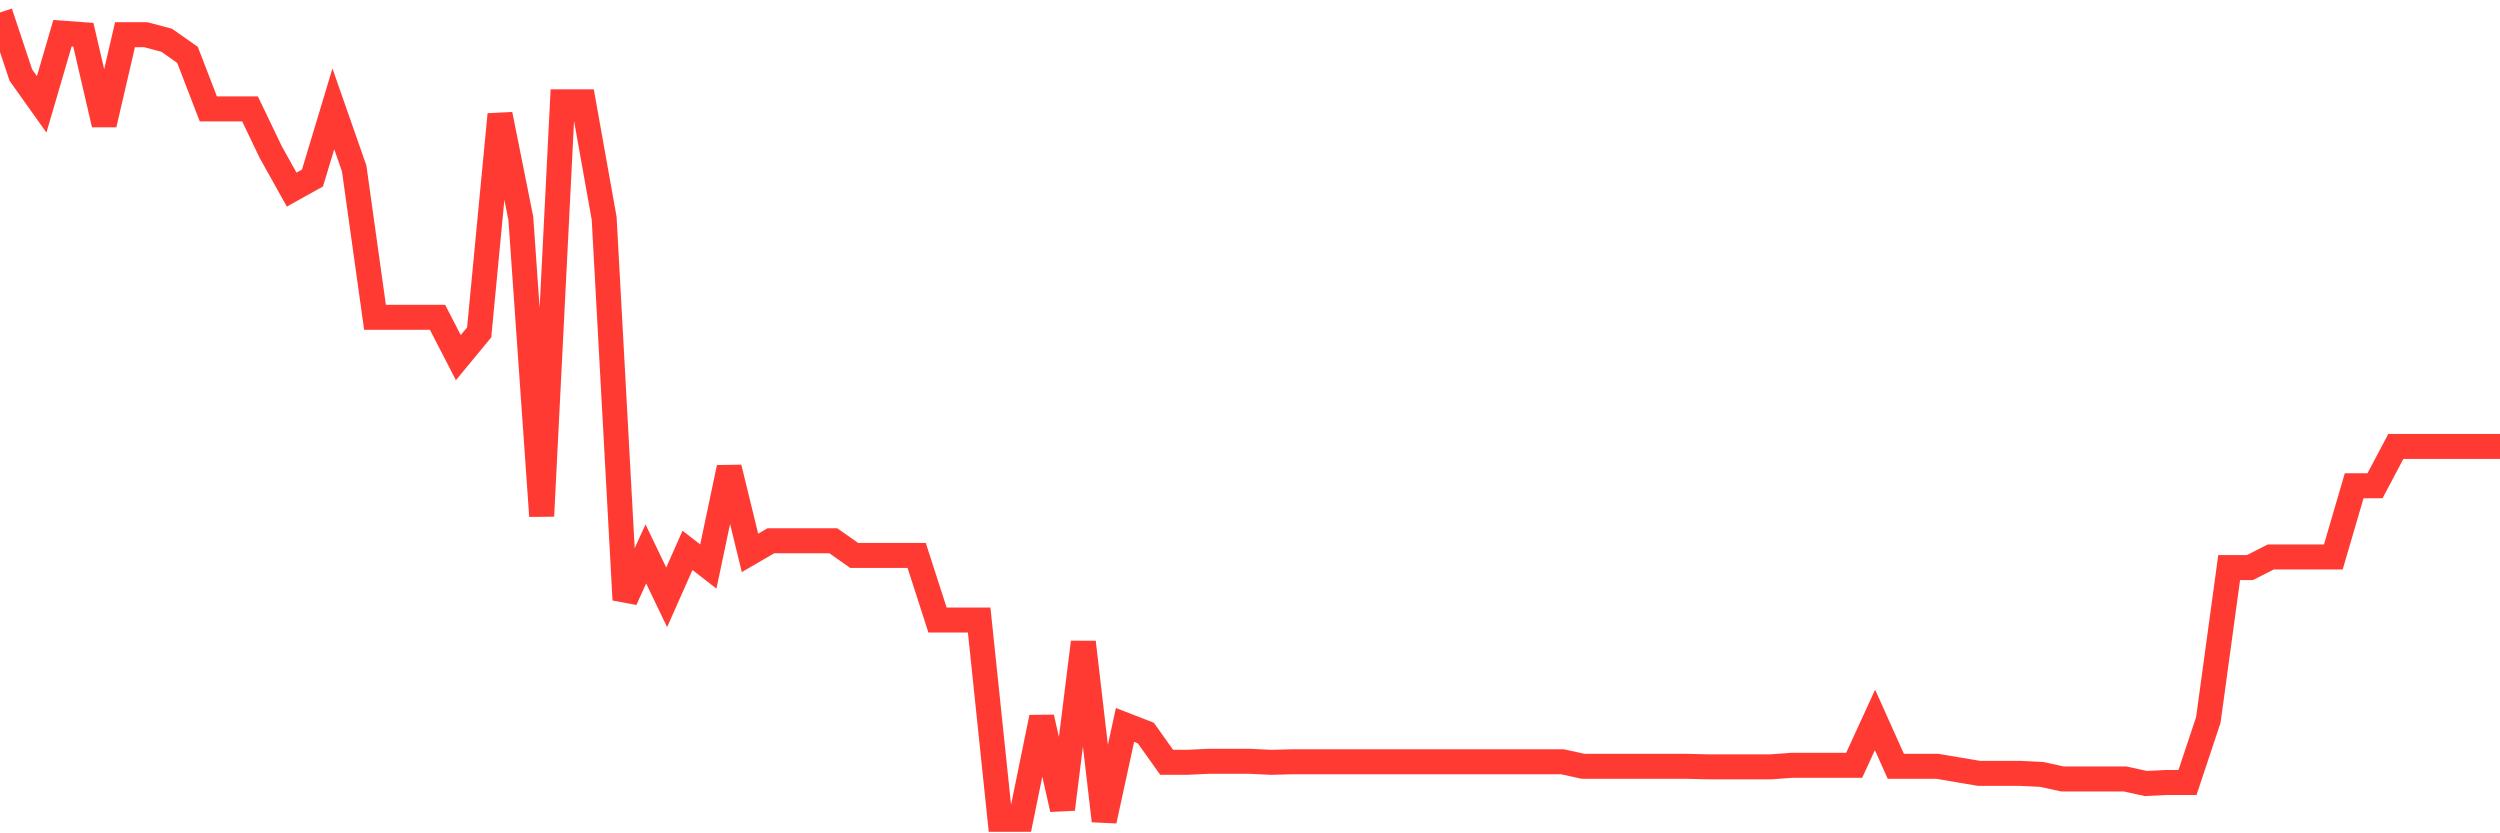 <svg
  xmlns="http://www.w3.org/2000/svg"
  xmlns:xlink="http://www.w3.org/1999/xlink"
  width="120"
  height="40"
  viewBox="0 0 120 40"
  preserveAspectRatio="none"
>
  <polyline
    points="0,0.6 1,3.603 2,5.008 3,1.593 4,1.666 5,5.977 6,1.666 7,1.666 8,1.932 9,2.634 10,5.226 11,5.226 12,5.226 13,7.309 14,9.101 15,8.544 16,5.226 17,8.084 18,15.229 19,15.229 20,15.229 21,15.229 22,17.166 23,15.955 24,5.492 25,10.482 26,24.771 27,4.887 28,4.887 29,10.482 30,28.792 31,26.588 32,28.671 33,26.418 34,27.193 35,22.446 36,26.539 37,25.958 38,25.958 39,25.958 40,25.958 41,26.66 42,26.66 43,26.66 44,26.66 45,29.761 46,29.761 47,29.761 48,39.327 49,39.327 50,34.435 51,38.843 52,30.826 53,39.4 54,34.798 55,35.186 56,36.591 57,36.591 58,36.542 59,36.542 60,36.542 61,36.591 62,36.566 63,36.566 64,36.566 65,36.566 66,36.566 67,36.566 68,36.566 69,36.566 70,36.566 71,36.566 72,36.566 73,36.566 74,36.566 75,36.566 76,36.784 77,36.784 78,36.784 79,36.784 80,36.784 81,36.784 82,36.808 83,36.808 84,36.808 85,36.808 86,36.736 87,36.736 88,36.736 89,36.736 90,34.556 91,36.784 92,36.784 93,36.784 94,36.954 95,37.123 96,37.123 97,37.123 98,37.172 99,37.39 100,37.39 101,37.39 102,37.39 103,37.608 104,37.559 105,37.559 106,34.556 107,27.242 108,27.242 109,26.733 110,26.733 111,26.733 112,26.733 113,23.318 114,23.318 115,21.429 116,21.429 117,21.429 118,21.429 119,21.429 120,21.429"
    fill="none"
    stroke="#ff3a33"
    stroke-width="1.2"
  >
  </polyline>
</svg>